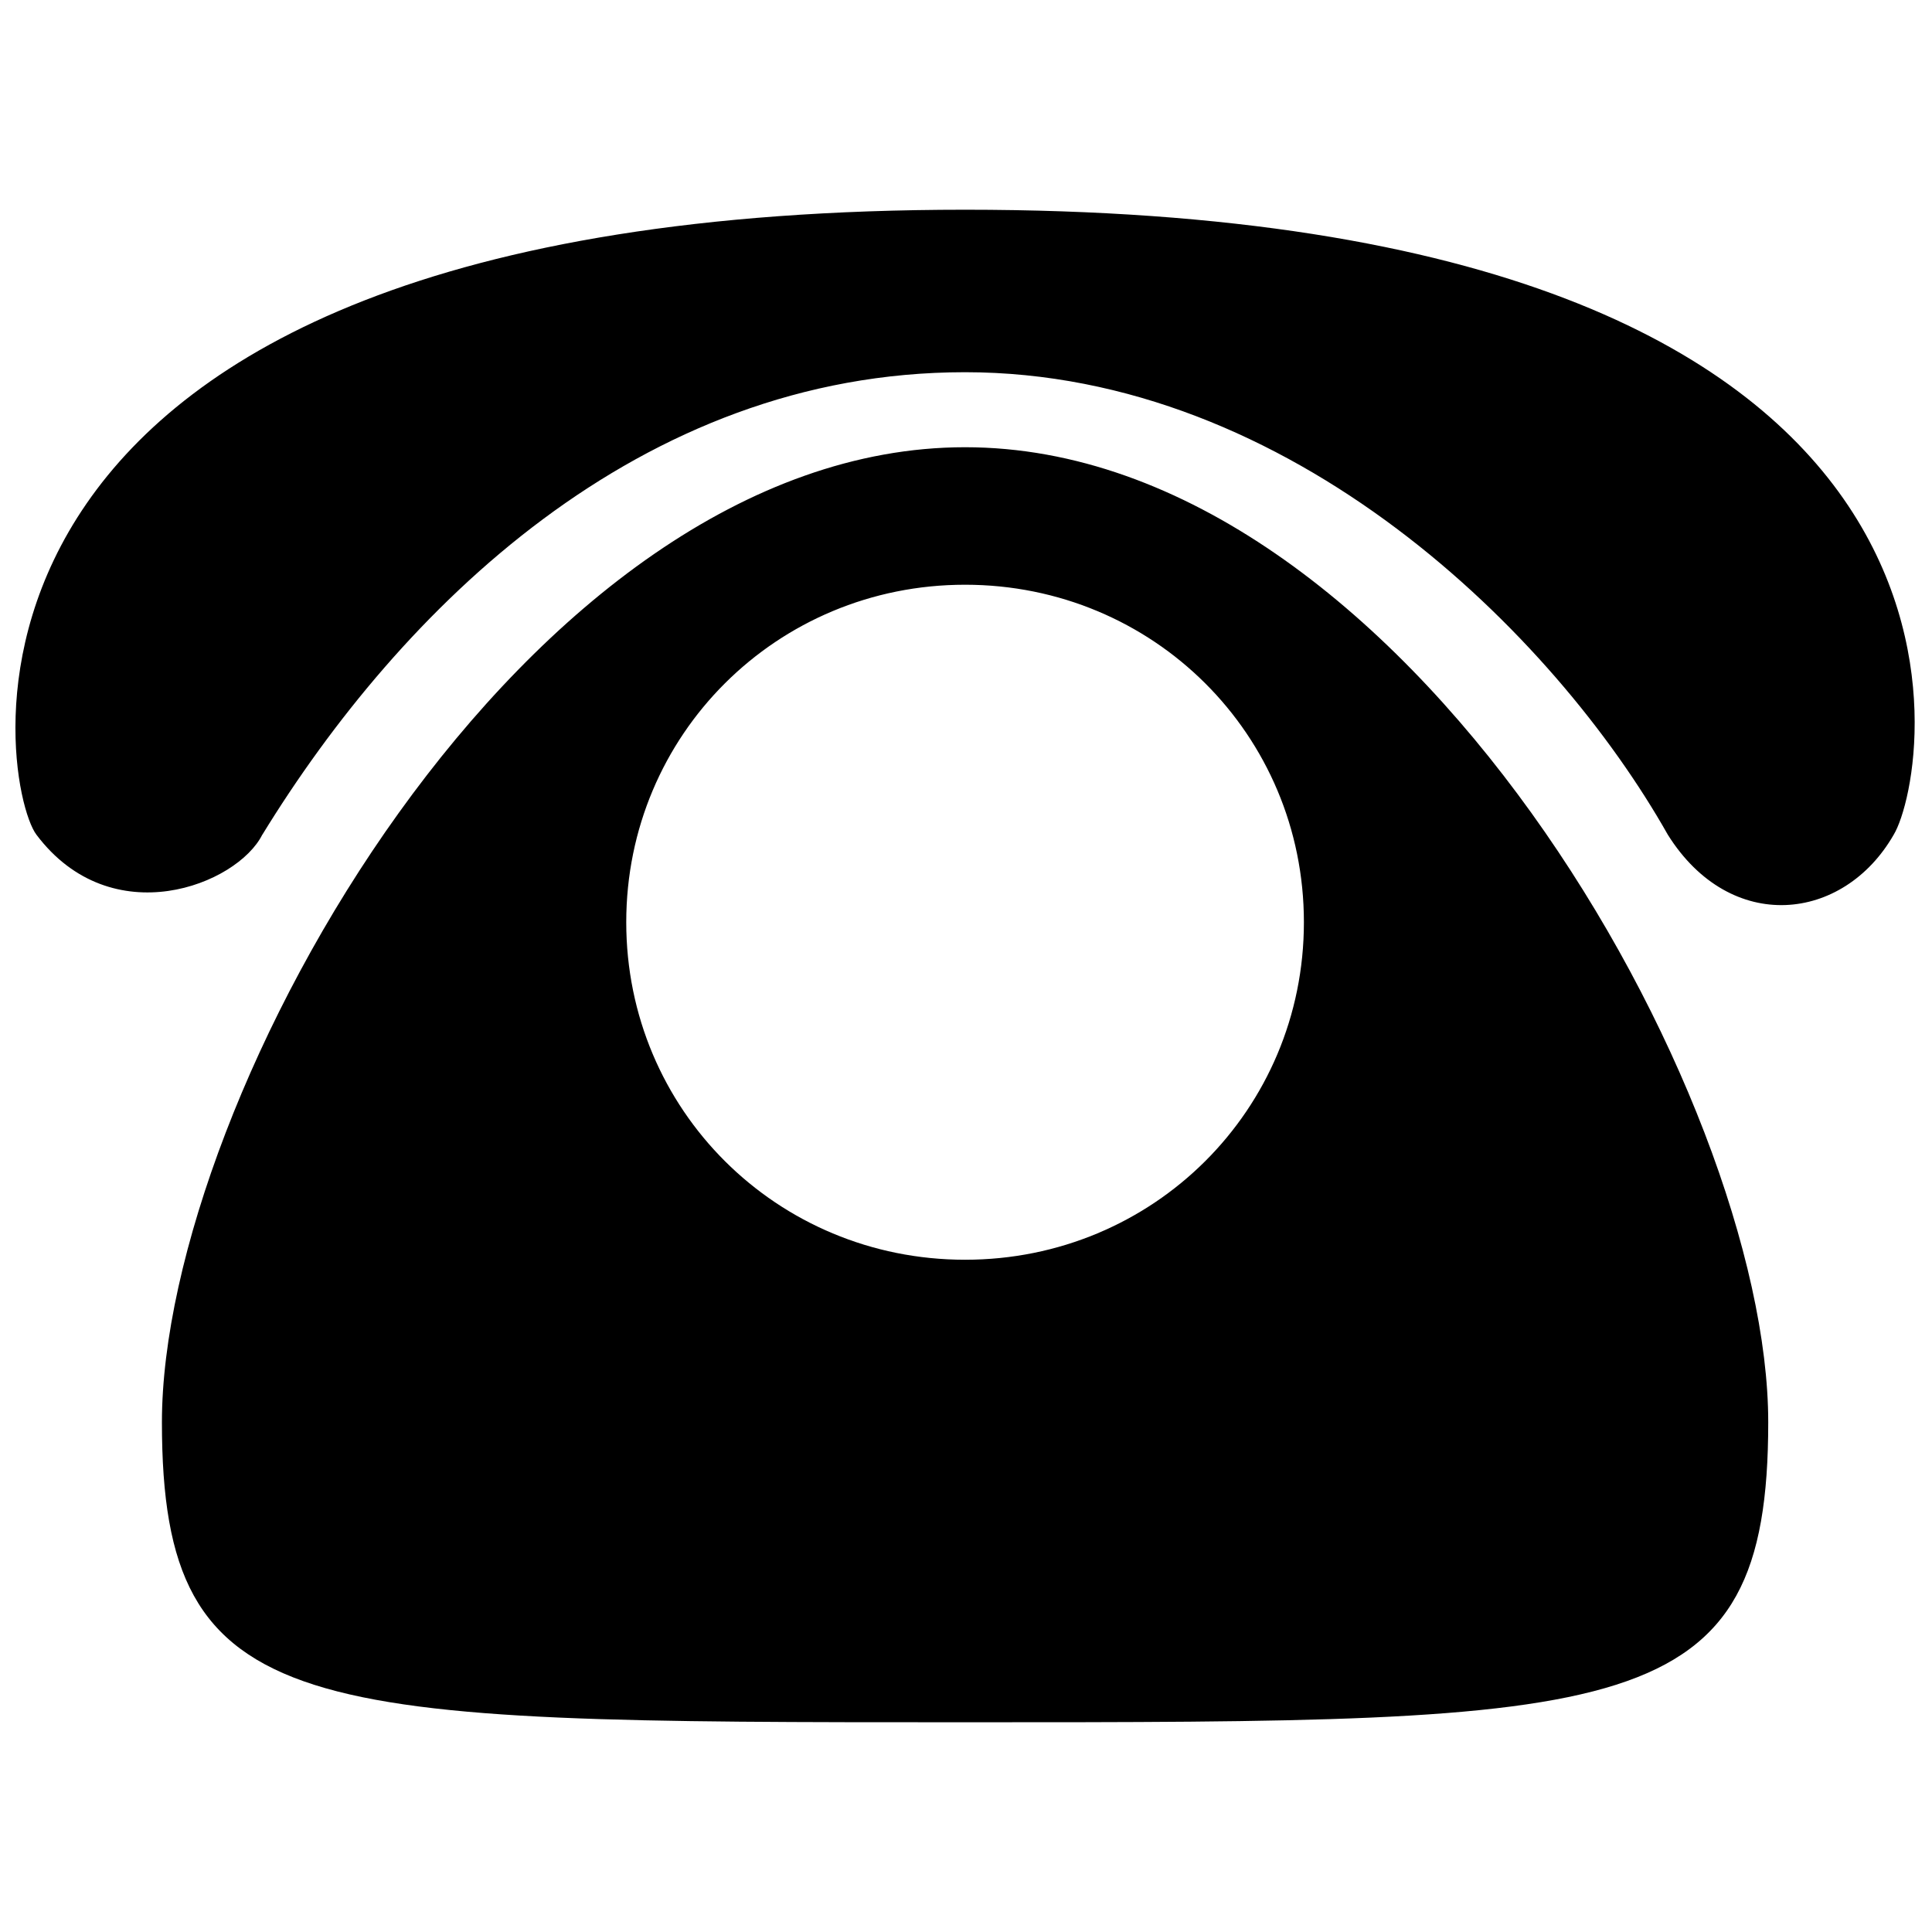 <?xml version="1.0" encoding="UTF-8"?>
<!-- The Best Svg Icon site in the world: iconSvg.co, Visit us! https://iconsvg.co -->
<svg width="800px" height="800px" version="1.1" viewBox="144 144 512 512" xmlns="http://www.w3.org/2000/svg">
 <defs>
  <clipPath id="a">
   <path d="m148.09 199h503.81v402h-503.81z"/>
  </clipPath>
 </defs>
 <g clip-path="url(#a)">
  <path d="m612.6 520.91c0 79.508-36.582 79.508-212.85 79.508-176.26 0-212.84 0-212.84-79.508 0-86.137 96.441-258.39 212.84-258.39 116.4 0 212.85 172.26 212.85 258.39zm-212.85-221.95c-49.879 0-89.789 39.754-89.789 89.441s39.91 89.445 89.789 89.445c49.887 0 89.797-39.754 89.797-89.445 0-49.688-39.91-89.441-89.797-89.441zm-186.23 66.25c36.582-59.625 99.766-122.57 186.23-122.57 86.469 0 156.31 69.566 186.24 122.57 16.625 26.504 46.562 23.191 59.859 0 9.98-16.562 36.582-165.63-246.1-165.63-282.68 0-256.08 152.38-246.1 165.62 19.957 26.504 53.215 13.258 59.859 0z"/>
 </g>
</svg>
